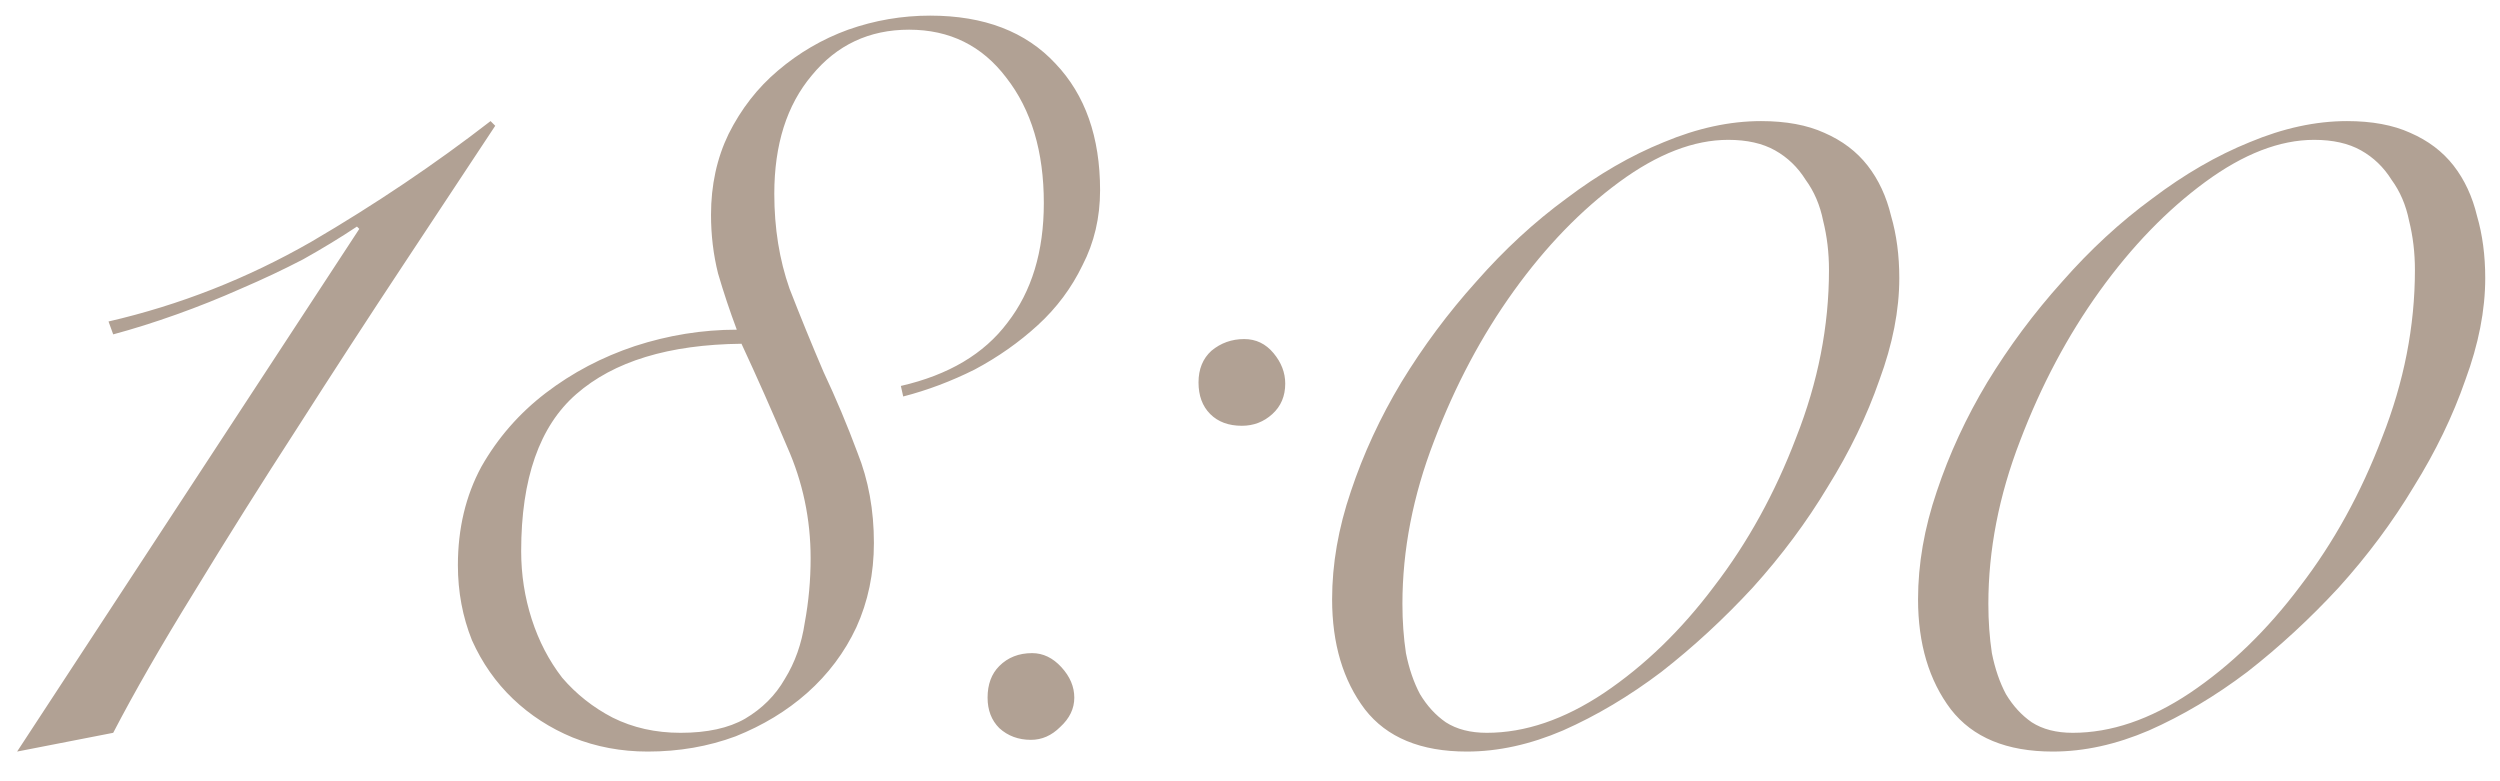 <?xml version="1.0" encoding="UTF-8"?> <svg xmlns="http://www.w3.org/2000/svg" width="64" height="20" viewBox="0 0 64 20" fill="none"><path d="M9.198 5.86L9.138 5.8C8.718 6.08 8.258 6.36 7.758 6.64C7.258 6.9 6.728 7.15 6.168 7.39C5.628 7.63 5.078 7.85 4.518 8.05C3.958 8.25 3.418 8.42 2.898 8.56L2.778 8.23C4.598 7.81 6.328 7.13 7.968 6.19C9.608 5.23 11.138 4.2 12.558 3.1L12.678 3.22C12.018 4.22 11.238 5.4 10.338 6.76C9.438 8.12 8.528 9.52 7.608 10.96C6.688 12.38 5.808 13.78 4.968 15.16C4.128 16.52 3.438 17.72 2.898 18.76L0.438 19.24L9.198 5.86ZM23.062 9.88C24.282 9.6 25.192 9.06 25.792 8.26C26.412 7.46 26.722 6.44 26.722 5.2C26.722 3.88 26.402 2.81 25.762 1.99C25.142 1.17 24.312 0.76 23.272 0.76C22.252 0.76 21.422 1.15 20.782 1.93C20.142 2.69 19.822 3.7 19.822 4.96C19.822 5.84 19.952 6.65 20.212 7.39C20.492 8.11 20.782 8.82 21.082 9.52C21.402 10.2 21.692 10.89 21.952 11.59C22.232 12.29 22.372 13.06 22.372 13.9C22.372 14.68 22.222 15.4 21.922 16.06C21.622 16.7 21.202 17.26 20.662 17.74C20.142 18.2 19.532 18.57 18.832 18.85C18.132 19.11 17.382 19.24 16.582 19.24C15.902 19.24 15.262 19.12 14.662 18.88C14.082 18.64 13.572 18.31 13.132 17.89C12.692 17.47 12.342 16.97 12.082 16.39C11.842 15.79 11.722 15.15 11.722 14.47C11.722 13.53 11.922 12.69 12.322 11.95C12.742 11.21 13.292 10.58 13.972 10.06C14.652 9.54 15.412 9.14 16.252 8.86C17.112 8.58 17.982 8.44 18.862 8.44C18.682 7.96 18.522 7.48 18.382 7C18.262 6.52 18.202 6.02 18.202 5.5C18.202 4.74 18.352 4.05 18.652 3.43C18.972 2.79 19.392 2.25 19.912 1.81C20.452 1.35 21.052 1 21.712 0.76C22.392 0.52 23.092 0.4 23.812 0.4C25.192 0.4 26.262 0.81 27.022 1.63C27.782 2.43 28.162 3.51 28.162 4.87C28.162 5.57 28.012 6.21 27.712 6.79C27.432 7.37 27.052 7.88 26.572 8.32C26.092 8.76 25.552 9.14 24.952 9.46C24.352 9.76 23.742 9.99 23.122 10.15L23.062 9.88ZM13.342 14.11C13.342 14.71 13.432 15.29 13.612 15.85C13.792 16.41 14.052 16.91 14.392 17.35C14.752 17.77 15.182 18.11 15.682 18.37C16.202 18.63 16.782 18.76 17.422 18.76C18.102 18.76 18.652 18.64 19.072 18.4C19.512 18.14 19.852 17.8 20.092 17.38C20.352 16.96 20.522 16.48 20.602 15.94C20.702 15.4 20.752 14.85 20.752 14.29C20.752 13.29 20.552 12.34 20.152 11.44C19.772 10.54 19.382 9.66 18.982 8.8C17.122 8.82 15.712 9.25 14.752 10.09C13.812 10.91 13.342 12.25 13.342 14.11ZM25.282 17.86C25.282 17.52 25.382 17.25 25.582 17.05C25.802 16.83 26.082 16.72 26.422 16.72C26.702 16.72 26.952 16.84 27.172 17.08C27.392 17.32 27.502 17.58 27.502 17.86C27.502 18.14 27.382 18.39 27.142 18.61C26.922 18.83 26.672 18.94 26.392 18.94C26.072 18.94 25.802 18.84 25.582 18.64C25.382 18.44 25.282 18.18 25.282 17.86ZM30.682 9.79C30.682 9.45 30.792 9.18 31.012 8.98C31.252 8.78 31.532 8.68 31.852 8.68C32.152 8.68 32.402 8.8 32.602 9.04C32.802 9.28 32.902 9.54 32.902 9.82C32.902 10.14 32.792 10.4 32.572 10.6C32.352 10.8 32.092 10.9 31.792 10.9C31.452 10.9 31.182 10.8 30.982 10.6C30.782 10.4 30.682 10.13 30.682 9.79ZM34.102 15.34C34.102 14.44 34.262 13.52 34.582 12.58C34.902 11.62 35.332 10.69 35.872 9.79C36.432 8.87 37.072 8.01 37.792 7.21C38.512 6.39 39.282 5.68 40.102 5.08C40.922 4.46 41.752 3.98 42.592 3.64C43.452 3.28 44.282 3.1 45.082 3.1C45.722 3.1 46.262 3.2 46.702 3.4C47.162 3.6 47.532 3.88 47.812 4.24C48.092 4.6 48.292 5.03 48.412 5.53C48.552 6.01 48.622 6.54 48.622 7.12C48.622 7.94 48.452 8.81 48.112 9.73C47.792 10.65 47.352 11.56 46.792 12.46C46.252 13.36 45.612 14.22 44.872 15.04C44.132 15.84 43.352 16.56 42.532 17.2C41.712 17.82 40.872 18.32 40.012 18.7C39.172 19.06 38.352 19.24 37.552 19.24C36.372 19.24 35.502 18.88 34.942 18.16C34.382 17.42 34.102 16.48 34.102 15.34ZM35.902 15.46C35.902 15.9 35.932 16.32 35.992 16.72C36.072 17.12 36.192 17.47 36.352 17.77C36.532 18.07 36.752 18.31 37.012 18.49C37.292 18.67 37.642 18.76 38.062 18.76C39.042 18.76 40.042 18.42 41.062 17.74C42.102 17.04 43.042 16.13 43.882 15.01C44.742 13.89 45.442 12.62 45.982 11.2C46.542 9.78 46.822 8.35 46.822 6.91C46.822 6.47 46.772 6.05 46.672 5.65C46.592 5.25 46.442 4.9 46.222 4.6C46.022 4.28 45.762 4.03 45.442 3.85C45.122 3.67 44.722 3.58 44.242 3.58C43.362 3.58 42.432 3.94 41.452 4.66C40.472 5.38 39.572 6.31 38.752 7.45C37.932 8.59 37.252 9.87 36.712 11.29C36.172 12.69 35.902 14.08 35.902 15.46ZM49.102 15.34C49.102 14.44 49.262 13.52 49.582 12.58C49.902 11.62 50.332 10.69 50.872 9.79C51.432 8.87 52.072 8.01 52.792 7.21C53.512 6.39 54.282 5.68 55.102 5.08C55.922 4.46 56.752 3.98 57.592 3.64C58.452 3.28 59.282 3.1 60.082 3.1C60.722 3.1 61.262 3.2 61.702 3.4C62.162 3.6 62.532 3.88 62.812 4.24C63.092 4.6 63.292 5.03 63.412 5.53C63.552 6.01 63.622 6.54 63.622 7.12C63.622 7.94 63.452 8.81 63.112 9.73C62.792 10.65 62.352 11.56 61.792 12.46C61.252 13.36 60.612 14.22 59.872 15.04C59.132 15.84 58.352 16.56 57.532 17.2C56.712 17.82 55.872 18.32 55.012 18.7C54.172 19.06 53.352 19.24 52.552 19.24C51.372 19.24 50.502 18.88 49.942 18.16C49.382 17.42 49.102 16.48 49.102 15.34ZM50.902 15.46C50.902 15.9 50.932 16.32 50.992 16.72C51.072 17.12 51.192 17.47 51.352 17.77C51.532 18.07 51.752 18.31 52.012 18.49C52.292 18.67 52.642 18.76 53.062 18.76C54.042 18.76 55.042 18.42 56.062 17.74C57.102 17.04 58.042 16.13 58.882 15.01C59.742 13.89 60.442 12.62 60.982 11.2C61.542 9.78 61.822 8.35 61.822 6.91C61.822 6.47 61.772 6.05 61.672 5.65C61.592 5.25 61.442 4.9 61.222 4.6C61.022 4.28 60.762 4.03 60.442 3.85C60.122 3.67 59.722 3.58 59.242 3.58C58.362 3.58 57.432 3.94 56.452 4.66C55.472 5.38 54.572 6.31 53.752 7.45C52.932 8.59 52.252 9.87 51.712 11.29C51.172 12.69 50.902 14.08 50.902 15.46Z" fill="#B1A194"></path></svg> 
